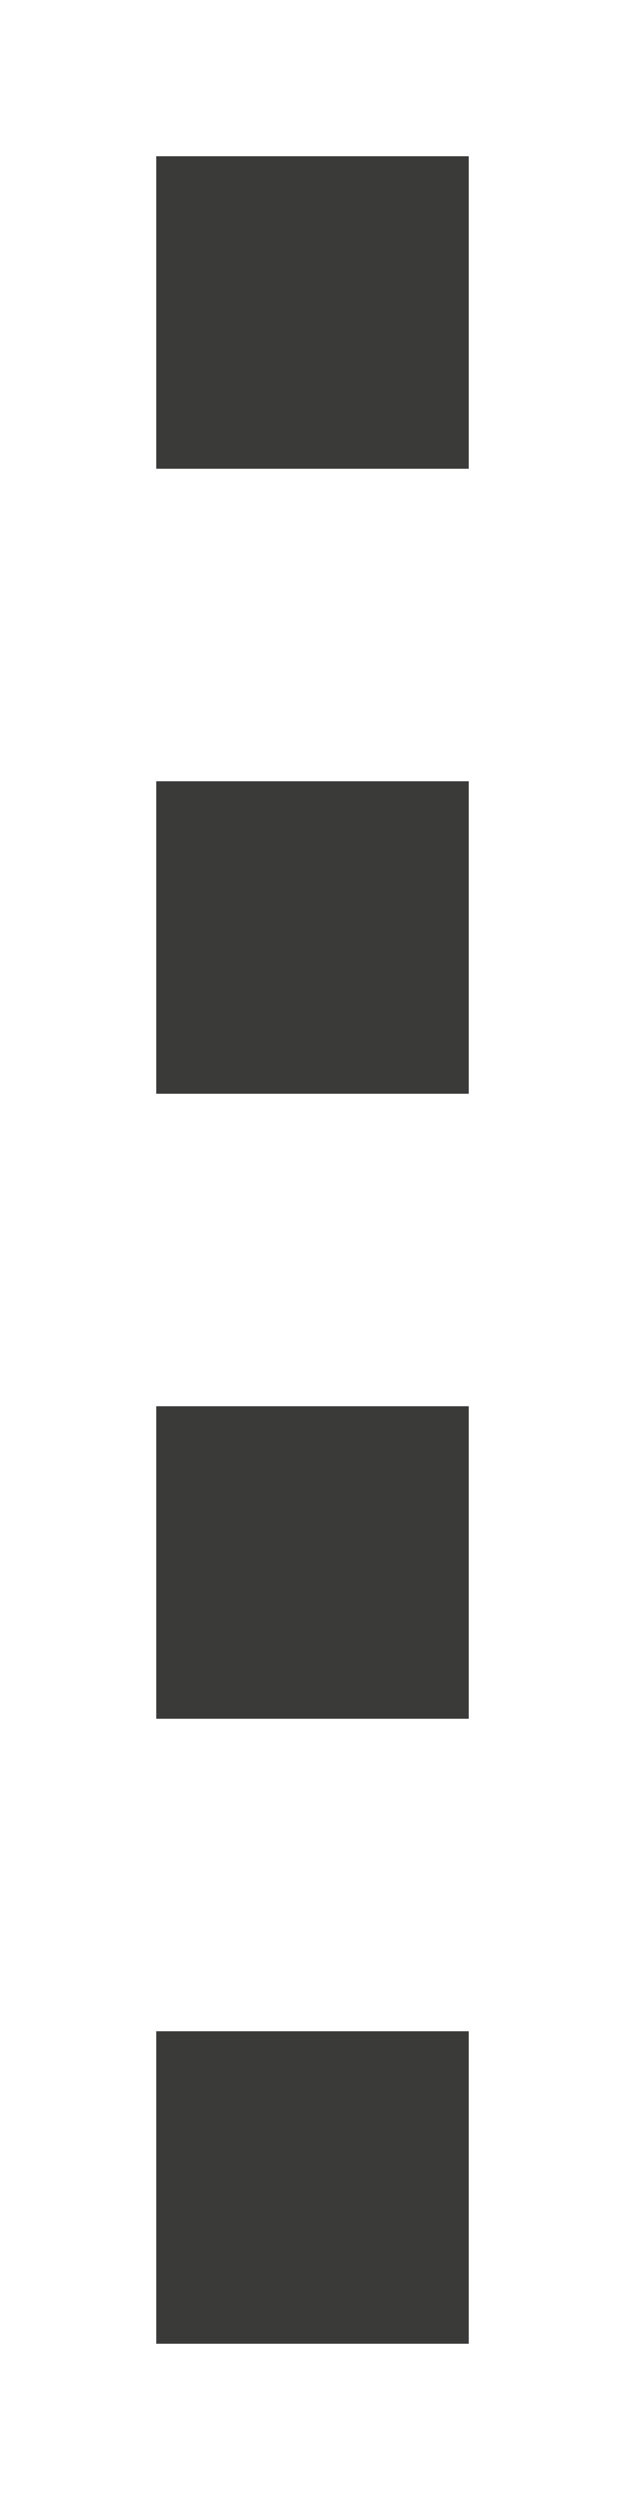 <svg height="16" viewBox="0 0 4 16" width="4" xmlns="http://www.w3.org/2000/svg">/&gt;<g fill="#3a3a38"><path d="m1 5h2v2h-2z"/><path d="m1 1h2v2h-2z"/><path d="m1 9h2v2h-2z"/><path d="m1 13h2v2h-2z"/></g></svg>